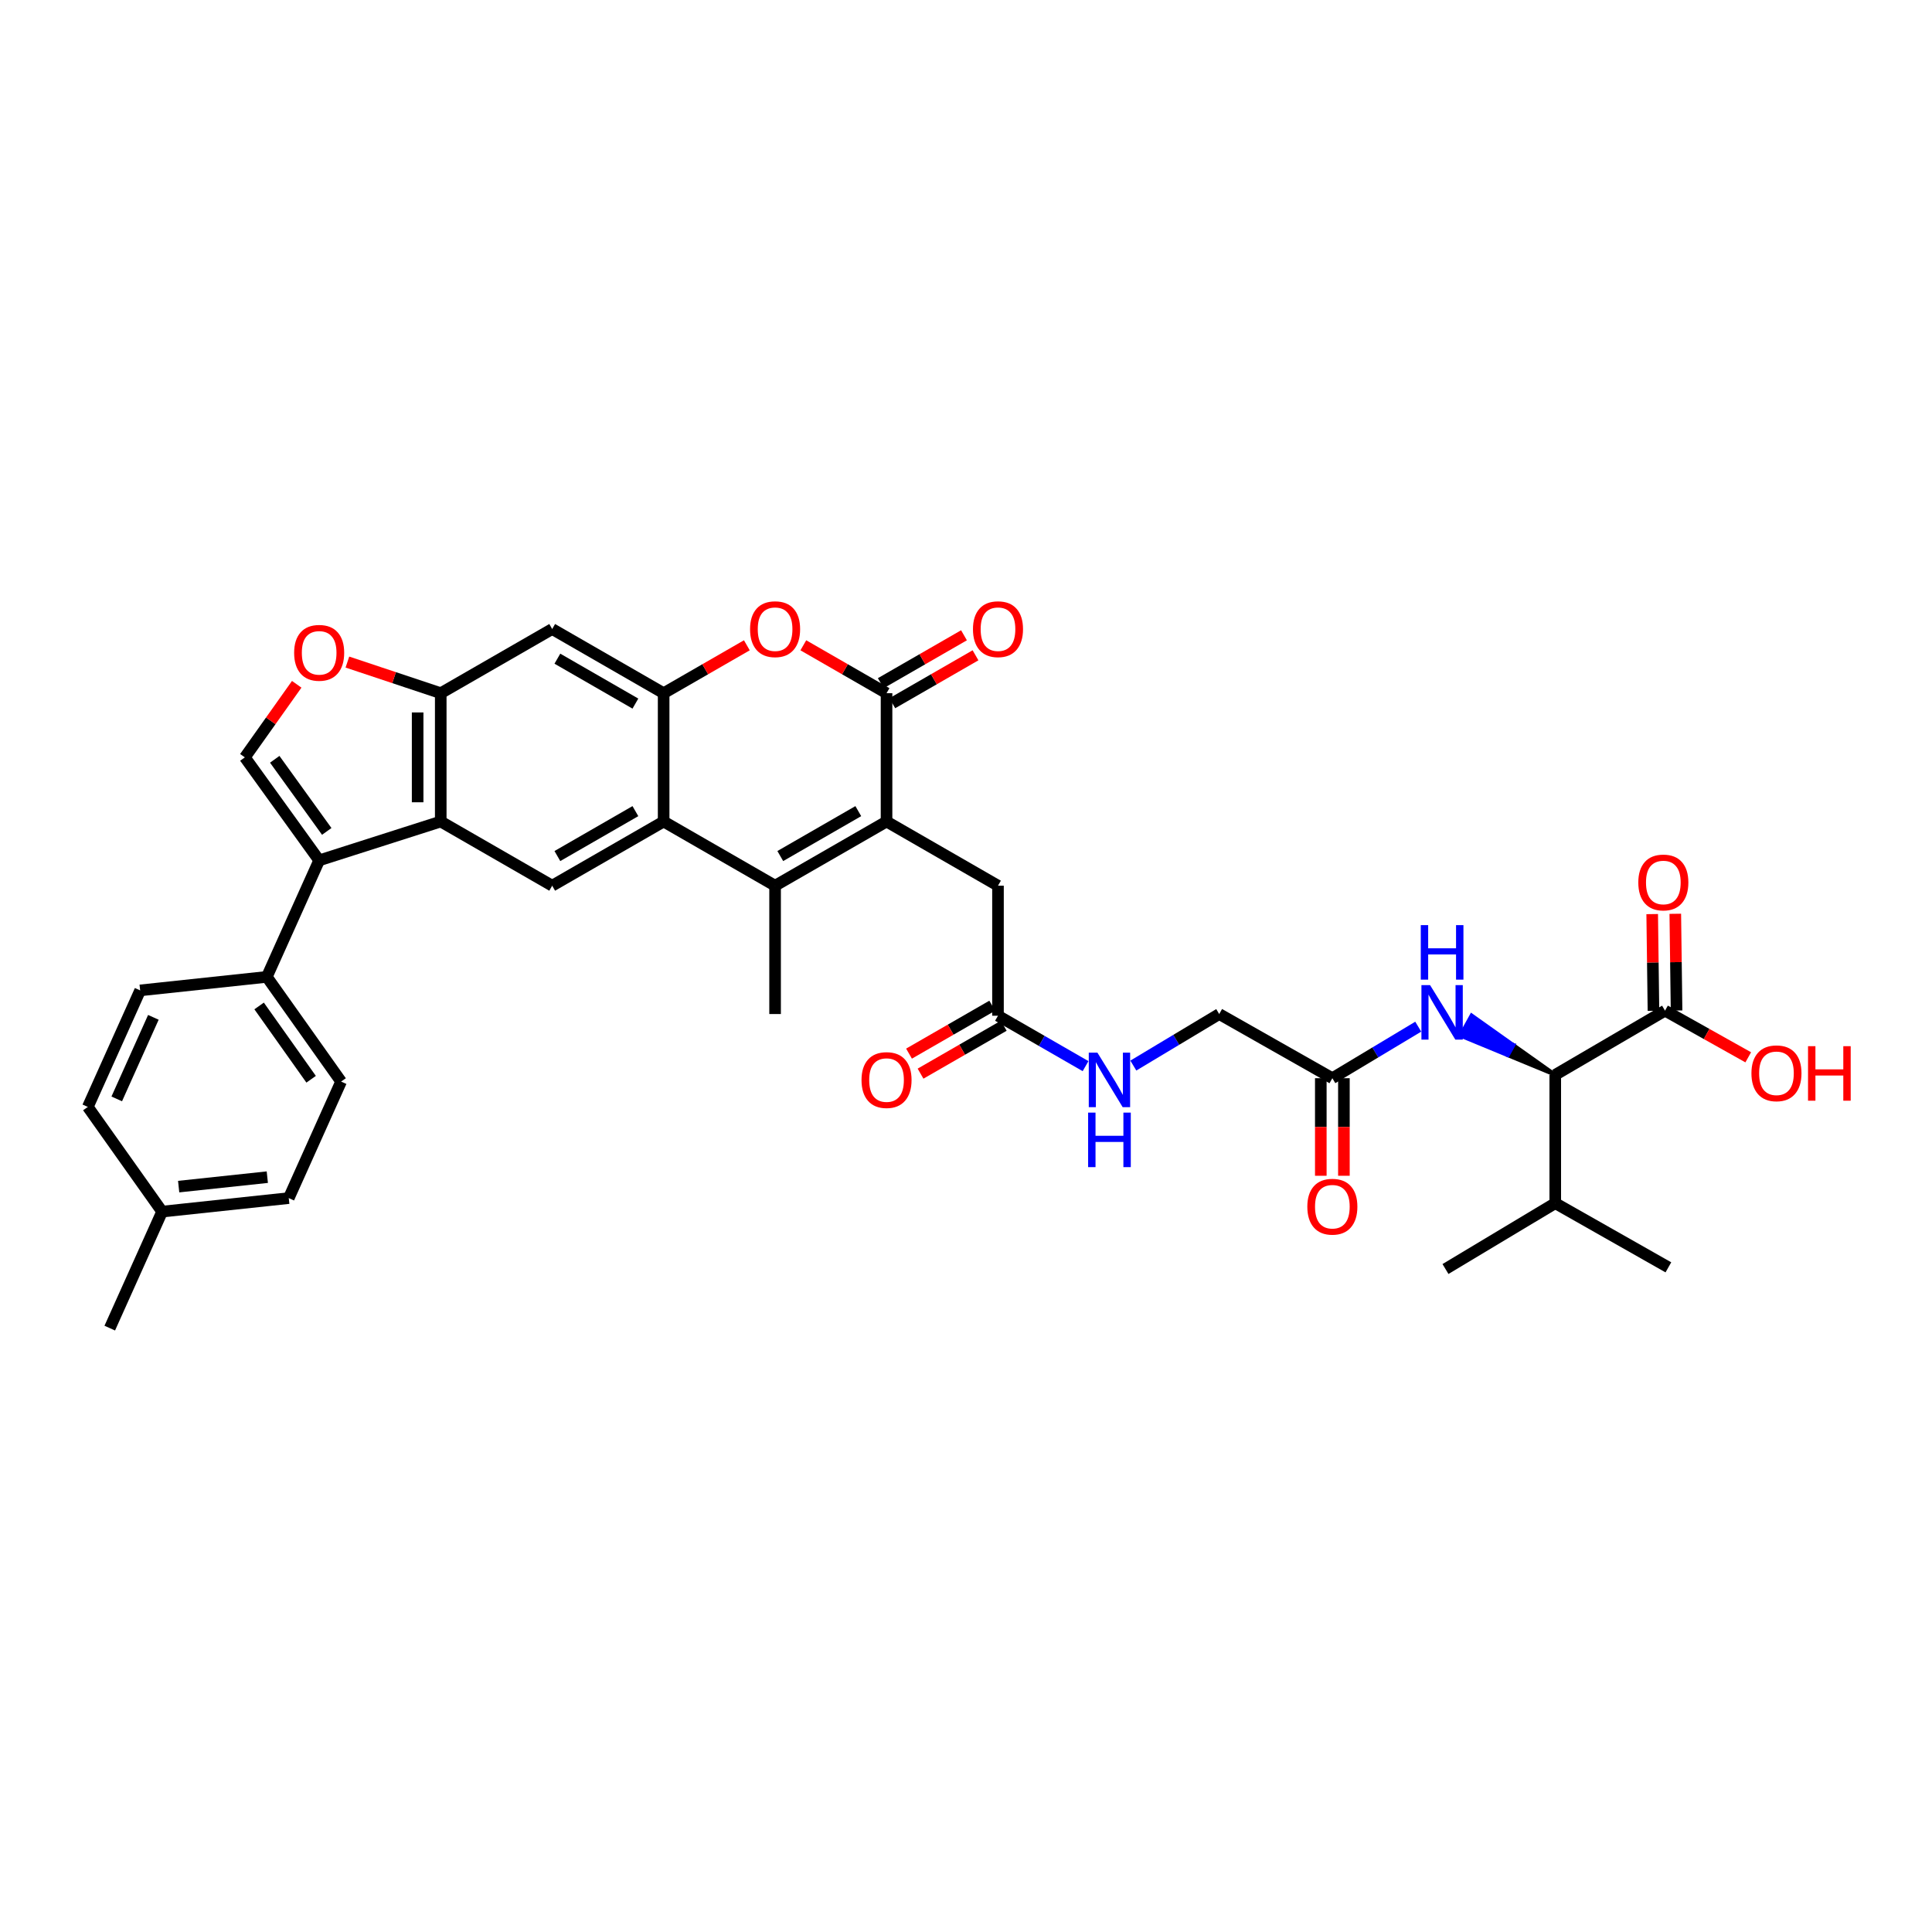 <?xml version='1.0' encoding='iso-8859-1'?>
<svg version='1.1' baseProfile='full'
              xmlns='http://www.w3.org/2000/svg'
                      xmlns:rdkit='http://www.rdkit.org/xml'
                      xmlns:xlink='http://www.w3.org/1999/xlink'
                  xml:space='preserve'
width='1000px' height='1000px' viewBox='0 0 1000 1000'>
<!-- END OF HEADER -->
<rect style='opacity:1.0;fill:#FFFFFF;stroke:none' width='1000' height='1000' x='0' y='0'> </rect>
<path class='bond-0' d='M 458.872,425.22 L 401.185,458.435' style='fill:none;fill-rule:evenodd;stroke:#000000;stroke-width:6px;stroke-linecap:butt;stroke-linejoin:miter;stroke-opacity:1' />
<path class='bond-0' d='M 444.252,419.84 L 403.872,443.09' style='fill:none;fill-rule:evenodd;stroke:#000000;stroke-width:6px;stroke-linecap:butt;stroke-linejoin:miter;stroke-opacity:1' />
<path class='bond-1' d='M 458.872,425.22 L 458.872,358.799' style='fill:none;fill-rule:evenodd;stroke:#000000;stroke-width:6px;stroke-linecap:butt;stroke-linejoin:miter;stroke-opacity:1' />
<path class='bond-2' d='M 458.872,425.22 L 516.558,458.435' style='fill:none;fill-rule:evenodd;stroke:#000000;stroke-width:6px;stroke-linecap:butt;stroke-linejoin:miter;stroke-opacity:1' />
<path class='bond-3' d='M 401.185,458.435 L 343.499,425.22' style='fill:none;fill-rule:evenodd;stroke:#000000;stroke-width:6px;stroke-linecap:butt;stroke-linejoin:miter;stroke-opacity:1' />
<path class='bond-4' d='M 401.185,458.435 L 401.185,524.863' style='fill:none;fill-rule:evenodd;stroke:#000000;stroke-width:6px;stroke-linecap:butt;stroke-linejoin:miter;stroke-opacity:1' />
<path class='bond-5' d='M 458.872,358.799 L 437.337,346.4' style='fill:none;fill-rule:evenodd;stroke:#000000;stroke-width:6px;stroke-linecap:butt;stroke-linejoin:miter;stroke-opacity:1' />
<path class='bond-5' d='M 437.337,346.4 L 415.803,334.001' style='fill:none;fill-rule:evenodd;stroke:#FF0000;stroke-width:6px;stroke-linecap:butt;stroke-linejoin:miter;stroke-opacity:1' />
<path class='bond-6' d='M 461.855,363.98 L 483.389,351.581' style='fill:none;fill-rule:evenodd;stroke:#000000;stroke-width:6px;stroke-linecap:butt;stroke-linejoin:miter;stroke-opacity:1' />
<path class='bond-6' d='M 483.389,351.581 L 504.924,339.182' style='fill:none;fill-rule:evenodd;stroke:#FF0000;stroke-width:6px;stroke-linecap:butt;stroke-linejoin:miter;stroke-opacity:1' />
<path class='bond-6' d='M 455.889,353.617 L 477.423,341.219' style='fill:none;fill-rule:evenodd;stroke:#000000;stroke-width:6px;stroke-linecap:butt;stroke-linejoin:miter;stroke-opacity:1' />
<path class='bond-6' d='M 477.423,341.219 L 498.957,328.82' style='fill:none;fill-rule:evenodd;stroke:#FF0000;stroke-width:6px;stroke-linecap:butt;stroke-linejoin:miter;stroke-opacity:1' />
<path class='bond-7' d='M 343.499,425.22 L 285.812,458.435' style='fill:none;fill-rule:evenodd;stroke:#000000;stroke-width:6px;stroke-linecap:butt;stroke-linejoin:miter;stroke-opacity:1' />
<path class='bond-7' d='M 328.88,419.84 L 288.499,443.09' style='fill:none;fill-rule:evenodd;stroke:#000000;stroke-width:6px;stroke-linecap:butt;stroke-linejoin:miter;stroke-opacity:1' />
<path class='bond-8' d='M 343.499,425.22 L 343.499,358.799' style='fill:none;fill-rule:evenodd;stroke:#000000;stroke-width:6px;stroke-linecap:butt;stroke-linejoin:miter;stroke-opacity:1' />
<path class='bond-9' d='M 343.499,358.799 L 365.033,346.4' style='fill:none;fill-rule:evenodd;stroke:#000000;stroke-width:6px;stroke-linecap:butt;stroke-linejoin:miter;stroke-opacity:1' />
<path class='bond-9' d='M 365.033,346.4 L 386.568,334.001' style='fill:none;fill-rule:evenodd;stroke:#FF0000;stroke-width:6px;stroke-linecap:butt;stroke-linejoin:miter;stroke-opacity:1' />
<path class='bond-10' d='M 343.499,358.799 L 285.812,325.584' style='fill:none;fill-rule:evenodd;stroke:#000000;stroke-width:6px;stroke-linecap:butt;stroke-linejoin:miter;stroke-opacity:1' />
<path class='bond-10' d='M 328.88,364.179 L 288.499,340.929' style='fill:none;fill-rule:evenodd;stroke:#000000;stroke-width:6px;stroke-linecap:butt;stroke-linejoin:miter;stroke-opacity:1' />
<path class='bond-11' d='M 165.198,445.328 L 228.126,425.22' style='fill:none;fill-rule:evenodd;stroke:#000000;stroke-width:6px;stroke-linecap:butt;stroke-linejoin:miter;stroke-opacity:1' />
<path class='bond-12' d='M 165.198,445.328 L 126.736,392.006' style='fill:none;fill-rule:evenodd;stroke:#000000;stroke-width:6px;stroke-linecap:butt;stroke-linejoin:miter;stroke-opacity:1' />
<path class='bond-12' d='M 169.127,430.335 L 142.203,393.009' style='fill:none;fill-rule:evenodd;stroke:#000000;stroke-width:6px;stroke-linecap:butt;stroke-linejoin:miter;stroke-opacity:1' />
<path class='bond-13' d='M 165.198,445.328 L 138.102,505.632' style='fill:none;fill-rule:evenodd;stroke:#000000;stroke-width:6px;stroke-linecap:butt;stroke-linejoin:miter;stroke-opacity:1' />
<path class='bond-14' d='M 228.126,425.22 L 285.812,458.435' style='fill:none;fill-rule:evenodd;stroke:#000000;stroke-width:6px;stroke-linecap:butt;stroke-linejoin:miter;stroke-opacity:1' />
<path class='bond-15' d='M 228.126,425.22 L 228.126,358.799' style='fill:none;fill-rule:evenodd;stroke:#000000;stroke-width:6px;stroke-linecap:butt;stroke-linejoin:miter;stroke-opacity:1' />
<path class='bond-15' d='M 216.169,415.257 L 216.169,368.762' style='fill:none;fill-rule:evenodd;stroke:#000000;stroke-width:6px;stroke-linecap:butt;stroke-linejoin:miter;stroke-opacity:1' />
<path class='bond-16' d='M 126.736,392.006 L 140.158,373.098' style='fill:none;fill-rule:evenodd;stroke:#000000;stroke-width:6px;stroke-linecap:butt;stroke-linejoin:miter;stroke-opacity:1' />
<path class='bond-16' d='M 140.158,373.098 L 153.58,354.189' style='fill:none;fill-rule:evenodd;stroke:#FF0000;stroke-width:6px;stroke-linecap:butt;stroke-linejoin:miter;stroke-opacity:1' />
<path class='bond-17' d='M 228.126,358.799 L 285.812,325.584' style='fill:none;fill-rule:evenodd;stroke:#000000;stroke-width:6px;stroke-linecap:butt;stroke-linejoin:miter;stroke-opacity:1' />
<path class='bond-18' d='M 228.126,358.799 L 203.968,350.745' style='fill:none;fill-rule:evenodd;stroke:#000000;stroke-width:6px;stroke-linecap:butt;stroke-linejoin:miter;stroke-opacity:1' />
<path class='bond-18' d='M 203.968,350.745 L 179.81,342.692' style='fill:none;fill-rule:evenodd;stroke:#FF0000;stroke-width:6px;stroke-linecap:butt;stroke-linejoin:miter;stroke-opacity:1' />
<path class='bond-19' d='M 804.997,556.33 L 783.347,540.961 L 780.457,546.195 Z' style='fill:#000000;fill-rule:evenodd;fill-opacity:1;stroke:#000000;stroke-width:2px;stroke-linecap:butt;stroke-linejoin:miter;stroke-opacity:1;' />
<path class='bond-19' d='M 783.347,540.961 L 755.918,536.059 L 761.698,525.592 Z' style='fill:#0000FF;fill-rule:evenodd;fill-opacity:1;stroke:#0000FF;stroke-width:2px;stroke-linecap:butt;stroke-linejoin:miter;stroke-opacity:1;' />
<path class='bond-19' d='M 783.347,540.961 L 780.457,546.195 L 755.918,536.059 Z' style='fill:#0000FF;fill-rule:evenodd;fill-opacity:1;stroke:#0000FF;stroke-width:2px;stroke-linecap:butt;stroke-linejoin:miter;stroke-opacity:1;' />
<path class='bond-20' d='M 804.997,556.33 L 861.806,523.116' style='fill:none;fill-rule:evenodd;stroke:#000000;stroke-width:6px;stroke-linecap:butt;stroke-linejoin:miter;stroke-opacity:1' />
<path class='bond-21' d='M 804.997,556.33 L 804.997,622.758' style='fill:none;fill-rule:evenodd;stroke:#000000;stroke-width:6px;stroke-linecap:butt;stroke-linejoin:miter;stroke-opacity:1' />
<path class='bond-22' d='M 867.784,523.038 L 867.457,498.007' style='fill:none;fill-rule:evenodd;stroke:#000000;stroke-width:6px;stroke-linecap:butt;stroke-linejoin:miter;stroke-opacity:1' />
<path class='bond-22' d='M 867.457,498.007 L 867.129,472.977' style='fill:none;fill-rule:evenodd;stroke:#FF0000;stroke-width:6px;stroke-linecap:butt;stroke-linejoin:miter;stroke-opacity:1' />
<path class='bond-22' d='M 855.828,523.194 L 855.5,498.164' style='fill:none;fill-rule:evenodd;stroke:#000000;stroke-width:6px;stroke-linecap:butt;stroke-linejoin:miter;stroke-opacity:1' />
<path class='bond-22' d='M 855.5,498.164 L 855.173,473.134' style='fill:none;fill-rule:evenodd;stroke:#FF0000;stroke-width:6px;stroke-linecap:butt;stroke-linejoin:miter;stroke-opacity:1' />
<path class='bond-23' d='M 861.806,523.116 L 883.346,535.19' style='fill:none;fill-rule:evenodd;stroke:#000000;stroke-width:6px;stroke-linecap:butt;stroke-linejoin:miter;stroke-opacity:1' />
<path class='bond-23' d='M 883.346,535.19 L 904.886,547.265' style='fill:none;fill-rule:evenodd;stroke:#FF0000;stroke-width:6px;stroke-linecap:butt;stroke-linejoin:miter;stroke-opacity:1' />
<path class='bond-24' d='M 734.076,531.407 L 711.85,544.742' style='fill:none;fill-rule:evenodd;stroke:#0000FF;stroke-width:6px;stroke-linecap:butt;stroke-linejoin:miter;stroke-opacity:1' />
<path class='bond-24' d='M 711.85,544.742 L 689.624,558.077' style='fill:none;fill-rule:evenodd;stroke:#000000;stroke-width:6px;stroke-linecap:butt;stroke-linejoin:miter;stroke-opacity:1' />
<path class='bond-25' d='M 516.558,458.435 L 516.558,525.74' style='fill:none;fill-rule:evenodd;stroke:#000000;stroke-width:6px;stroke-linecap:butt;stroke-linejoin:miter;stroke-opacity:1' />
<path class='bond-26' d='M 516.558,525.74 L 539.222,538.787' style='fill:none;fill-rule:evenodd;stroke:#000000;stroke-width:6px;stroke-linecap:butt;stroke-linejoin:miter;stroke-opacity:1' />
<path class='bond-26' d='M 539.222,538.787 L 561.885,551.835' style='fill:none;fill-rule:evenodd;stroke:#0000FF;stroke-width:6px;stroke-linecap:butt;stroke-linejoin:miter;stroke-opacity:1' />
<path class='bond-27' d='M 513.575,520.559 L 492.041,532.958' style='fill:none;fill-rule:evenodd;stroke:#000000;stroke-width:6px;stroke-linecap:butt;stroke-linejoin:miter;stroke-opacity:1' />
<path class='bond-27' d='M 492.041,532.958 L 470.506,545.356' style='fill:none;fill-rule:evenodd;stroke:#FF0000;stroke-width:6px;stroke-linecap:butt;stroke-linejoin:miter;stroke-opacity:1' />
<path class='bond-27' d='M 519.541,530.921 L 498.007,543.32' style='fill:none;fill-rule:evenodd;stroke:#000000;stroke-width:6px;stroke-linecap:butt;stroke-linejoin:miter;stroke-opacity:1' />
<path class='bond-27' d='M 498.007,543.32 L 476.472,555.719' style='fill:none;fill-rule:evenodd;stroke:#FF0000;stroke-width:6px;stroke-linecap:butt;stroke-linejoin:miter;stroke-opacity:1' />
<path class='bond-28' d='M 689.624,558.077 L 631.061,524.863' style='fill:none;fill-rule:evenodd;stroke:#000000;stroke-width:6px;stroke-linecap:butt;stroke-linejoin:miter;stroke-opacity:1' />
<path class='bond-29' d='M 683.645,558.077 L 683.645,583.327' style='fill:none;fill-rule:evenodd;stroke:#000000;stroke-width:6px;stroke-linecap:butt;stroke-linejoin:miter;stroke-opacity:1' />
<path class='bond-29' d='M 683.645,583.327 L 683.645,608.576' style='fill:none;fill-rule:evenodd;stroke:#FF0000;stroke-width:6px;stroke-linecap:butt;stroke-linejoin:miter;stroke-opacity:1' />
<path class='bond-29' d='M 695.603,558.077 L 695.603,583.327' style='fill:none;fill-rule:evenodd;stroke:#000000;stroke-width:6px;stroke-linecap:butt;stroke-linejoin:miter;stroke-opacity:1' />
<path class='bond-29' d='M 695.603,583.327 L 695.603,608.576' style='fill:none;fill-rule:evenodd;stroke:#FF0000;stroke-width:6px;stroke-linecap:butt;stroke-linejoin:miter;stroke-opacity:1' />
<path class='bond-30' d='M 138.102,505.632 L 176.558,559.824' style='fill:none;fill-rule:evenodd;stroke:#000000;stroke-width:6px;stroke-linecap:butt;stroke-linejoin:miter;stroke-opacity:1' />
<path class='bond-30' d='M 134.119,520.68 L 161.038,558.615' style='fill:none;fill-rule:evenodd;stroke:#000000;stroke-width:6px;stroke-linecap:butt;stroke-linejoin:miter;stroke-opacity:1' />
<path class='bond-31' d='M 138.102,505.632 L 72.544,512.627' style='fill:none;fill-rule:evenodd;stroke:#000000;stroke-width:6px;stroke-linecap:butt;stroke-linejoin:miter;stroke-opacity:1' />
<path class='bond-32' d='M 586.609,551.538 L 608.835,538.2' style='fill:none;fill-rule:evenodd;stroke:#0000FF;stroke-width:6px;stroke-linecap:butt;stroke-linejoin:miter;stroke-opacity:1' />
<path class='bond-32' d='M 608.835,538.2 L 631.061,524.863' style='fill:none;fill-rule:evenodd;stroke:#000000;stroke-width:6px;stroke-linecap:butt;stroke-linejoin:miter;stroke-opacity:1' />
<path class='bond-33' d='M 176.558,559.824 L 149.461,620.135' style='fill:none;fill-rule:evenodd;stroke:#000000;stroke-width:6px;stroke-linecap:butt;stroke-linejoin:miter;stroke-opacity:1' />
<path class='bond-34' d='M 72.544,512.627 L 45.455,572.937' style='fill:none;fill-rule:evenodd;stroke:#000000;stroke-width:6px;stroke-linecap:butt;stroke-linejoin:miter;stroke-opacity:1' />
<path class='bond-34' d='M 79.388,526.573 L 60.425,568.79' style='fill:none;fill-rule:evenodd;stroke:#000000;stroke-width:6px;stroke-linecap:butt;stroke-linejoin:miter;stroke-opacity:1' />
<path class='bond-35' d='M 804.997,622.758 L 748.181,656.843' style='fill:none;fill-rule:evenodd;stroke:#000000;stroke-width:6px;stroke-linecap:butt;stroke-linejoin:miter;stroke-opacity:1' />
<path class='bond-36' d='M 804.997,622.758 L 863.553,655.973' style='fill:none;fill-rule:evenodd;stroke:#000000;stroke-width:6px;stroke-linecap:butt;stroke-linejoin:miter;stroke-opacity:1' />
<path class='bond-37' d='M 45.455,572.937 L 83.91,627.129' style='fill:none;fill-rule:evenodd;stroke:#000000;stroke-width:6px;stroke-linecap:butt;stroke-linejoin:miter;stroke-opacity:1' />
<path class='bond-38' d='M 149.461,620.135 L 83.91,627.129' style='fill:none;fill-rule:evenodd;stroke:#000000;stroke-width:6px;stroke-linecap:butt;stroke-linejoin:miter;stroke-opacity:1' />
<path class='bond-38' d='M 138.36,609.294 L 92.474,614.191' style='fill:none;fill-rule:evenodd;stroke:#000000;stroke-width:6px;stroke-linecap:butt;stroke-linejoin:miter;stroke-opacity:1' />
<path class='bond-39' d='M 83.91,627.129 L 56.814,687.433' style='fill:none;fill-rule:evenodd;stroke:#000000;stroke-width:6px;stroke-linecap:butt;stroke-linejoin:miter;stroke-opacity:1' />
<path  class='atom-7' d='M 388.232 325.664
Q 388.232 318.888, 391.58 315.102
Q 394.928 311.316, 401.185 311.316
Q 407.443 311.316, 410.791 315.102
Q 414.139 318.888, 414.139 325.664
Q 414.139 332.519, 410.751 336.425
Q 407.363 340.292, 401.185 340.292
Q 394.968 340.292, 391.58 336.425
Q 388.232 332.559, 388.232 325.664
M 401.185 337.103
Q 405.49 337.103, 407.802 334.233
Q 410.153 331.324, 410.153 325.664
Q 410.153 320.124, 407.802 317.334
Q 405.49 314.504, 401.185 314.504
Q 396.881 314.504, 394.529 317.294
Q 392.217 320.084, 392.217 325.664
Q 392.217 331.364, 394.529 334.233
Q 396.881 337.103, 401.185 337.103
' fill='#FF0000'/>
<path  class='atom-11' d='M 152.245 337.9
Q 152.245 331.124, 155.593 327.338
Q 158.941 323.552, 165.198 323.552
Q 171.456 323.552, 174.804 327.338
Q 178.152 331.124, 178.152 337.9
Q 178.152 344.756, 174.764 348.662
Q 171.376 352.528, 165.198 352.528
Q 158.981 352.528, 155.593 348.662
Q 152.245 344.795, 152.245 337.9
M 165.198 349.339
Q 169.503 349.339, 171.815 346.469
Q 174.166 343.56, 174.166 337.9
Q 174.166 332.36, 171.815 329.57
Q 169.503 326.74, 165.198 326.74
Q 160.894 326.74, 158.542 329.53
Q 156.231 332.32, 156.231 337.9
Q 156.231 343.6, 158.542 346.469
Q 160.894 349.339, 165.198 349.339
' fill='#FF0000'/>
<path  class='atom-15' d='M 740.196 509.883
L 749.443 524.83
Q 750.359 526.304, 751.834 528.975
Q 753.309 531.645, 753.389 531.805
L 753.389 509.883
L 757.135 509.883
L 757.135 538.102
L 753.269 538.102
L 743.345 521.761
Q 742.189 519.848, 740.953 517.655
Q 739.758 515.463, 739.399 514.786
L 739.399 538.102
L 735.732 538.102
L 735.732 509.883
L 740.196 509.883
' fill='#0000FF'/>
<path  class='atom-15' d='M 735.393 478.843
L 739.219 478.843
L 739.219 490.84
L 753.648 490.84
L 753.648 478.843
L 757.474 478.843
L 757.474 507.061
L 753.648 507.061
L 753.648 494.028
L 739.219 494.028
L 739.219 507.061
L 735.393 507.061
L 735.393 478.843
' fill='#0000FF'/>
<path  class='atom-20' d='M 503.605 325.664
Q 503.605 318.888, 506.953 315.102
Q 510.301 311.316, 516.558 311.316
Q 522.816 311.316, 526.164 315.102
Q 529.512 318.888, 529.512 325.664
Q 529.512 332.519, 526.124 336.425
Q 522.736 340.292, 516.558 340.292
Q 510.34 340.292, 506.953 336.425
Q 503.605 332.559, 503.605 325.664
M 516.558 337.103
Q 520.863 337.103, 523.174 334.233
Q 525.526 331.324, 525.526 325.664
Q 525.526 320.124, 523.174 317.334
Q 520.863 314.504, 516.558 314.504
Q 512.254 314.504, 509.902 317.294
Q 507.59 320.084, 507.59 325.664
Q 507.59 331.364, 509.902 334.233
Q 512.254 337.103, 516.558 337.103
' fill='#FF0000'/>
<path  class='atom-21' d='M 568.014 544.845
L 577.26 559.791
Q 578.177 561.266, 579.652 563.936
Q 581.127 566.607, 581.206 566.766
L 581.206 544.845
L 584.953 544.845
L 584.953 573.063
L 581.087 573.063
L 571.162 556.722
Q 570.006 554.809, 568.771 552.617
Q 567.575 550.425, 567.216 549.747
L 567.216 573.063
L 563.55 573.063
L 563.55 544.845
L 568.014 544.845
' fill='#0000FF'/>
<path  class='atom-21' d='M 563.211 575.885
L 567.037 575.885
L 567.037 587.882
L 581.465 587.882
L 581.465 575.885
L 585.292 575.885
L 585.292 604.104
L 581.465 604.104
L 581.465 591.071
L 567.037 591.071
L 567.037 604.104
L 563.211 604.104
L 563.211 575.885
' fill='#0000FF'/>
<path  class='atom-22' d='M 847.983 456.767
Q 847.983 449.991, 851.331 446.205
Q 854.679 442.419, 860.936 442.419
Q 867.194 442.419, 870.542 446.205
Q 873.89 449.991, 873.89 456.767
Q 873.89 463.623, 870.502 467.529
Q 867.114 471.395, 860.936 471.395
Q 854.719 471.395, 851.331 467.529
Q 847.983 463.662, 847.983 456.767
M 860.936 468.206
Q 865.241 468.206, 867.552 465.336
Q 869.904 462.427, 869.904 456.767
Q 869.904 451.227, 867.552 448.437
Q 865.241 445.607, 860.936 445.607
Q 856.632 445.607, 854.28 448.397
Q 851.968 451.187, 851.968 456.767
Q 851.968 462.467, 854.28 465.336
Q 856.632 468.206, 860.936 468.206
' fill='#FF0000'/>
<path  class='atom-23' d='M 445.918 559.034
Q 445.918 552.258, 449.266 548.472
Q 452.614 544.685, 458.872 544.685
Q 465.129 544.685, 468.477 548.472
Q 471.825 552.258, 471.825 559.034
Q 471.825 565.889, 468.437 569.795
Q 465.05 573.661, 458.872 573.661
Q 452.654 573.661, 449.266 569.795
Q 445.918 565.929, 445.918 559.034
M 458.872 570.473
Q 463.176 570.473, 465.488 567.603
Q 467.84 564.693, 467.84 559.034
Q 467.84 553.494, 465.488 550.704
Q 463.176 547.874, 458.872 547.874
Q 454.567 547.874, 452.216 550.664
Q 449.904 553.454, 449.904 559.034
Q 449.904 564.733, 452.216 567.603
Q 454.567 570.473, 458.872 570.473
' fill='#FF0000'/>
<path  class='atom-24' d='M 676.67 624.585
Q 676.67 617.81, 680.018 614.023
Q 683.366 610.237, 689.624 610.237
Q 695.882 610.237, 699.23 614.023
Q 702.578 617.81, 702.578 624.585
Q 702.578 631.441, 699.19 635.347
Q 695.802 639.213, 689.624 639.213
Q 683.406 639.213, 680.018 635.347
Q 676.67 631.48, 676.67 624.585
M 689.624 636.024
Q 693.929 636.024, 696.24 633.154
Q 698.592 630.245, 698.592 624.585
Q 698.592 619.045, 696.24 616.255
Q 693.929 613.425, 689.624 613.425
Q 685.319 613.425, 682.968 616.215
Q 680.656 619.005, 680.656 624.585
Q 680.656 630.285, 682.968 633.154
Q 685.319 636.024, 689.624 636.024
' fill='#FF0000'/>
<path  class='atom-29' d='M 906.539 555.533
Q 906.539 548.757, 909.887 544.971
Q 913.235 541.184, 919.493 541.184
Q 925.75 541.184, 929.098 544.971
Q 932.446 548.757, 932.446 555.533
Q 932.446 562.388, 929.059 566.294
Q 925.671 570.16, 919.493 570.16
Q 913.275 570.16, 909.887 566.294
Q 906.539 562.428, 906.539 555.533
M 919.493 566.972
Q 923.797 566.972, 926.109 564.102
Q 928.461 561.193, 928.461 555.533
Q 928.461 549.993, 926.109 547.203
Q 923.797 544.373, 919.493 544.373
Q 915.188 544.373, 912.837 547.163
Q 910.525 549.953, 910.525 555.533
Q 910.525 561.232, 912.837 564.102
Q 915.188 566.972, 919.493 566.972
' fill='#FF0000'/>
<path  class='atom-29' d='M 935.834 541.503
L 939.661 541.503
L 939.661 553.5
L 954.089 553.5
L 954.089 541.503
L 957.915 541.503
L 957.915 569.722
L 954.089 569.722
L 954.089 556.689
L 939.661 556.689
L 939.661 569.722
L 935.834 569.722
L 935.834 541.503
' fill='#FF0000'/>
</svg>
